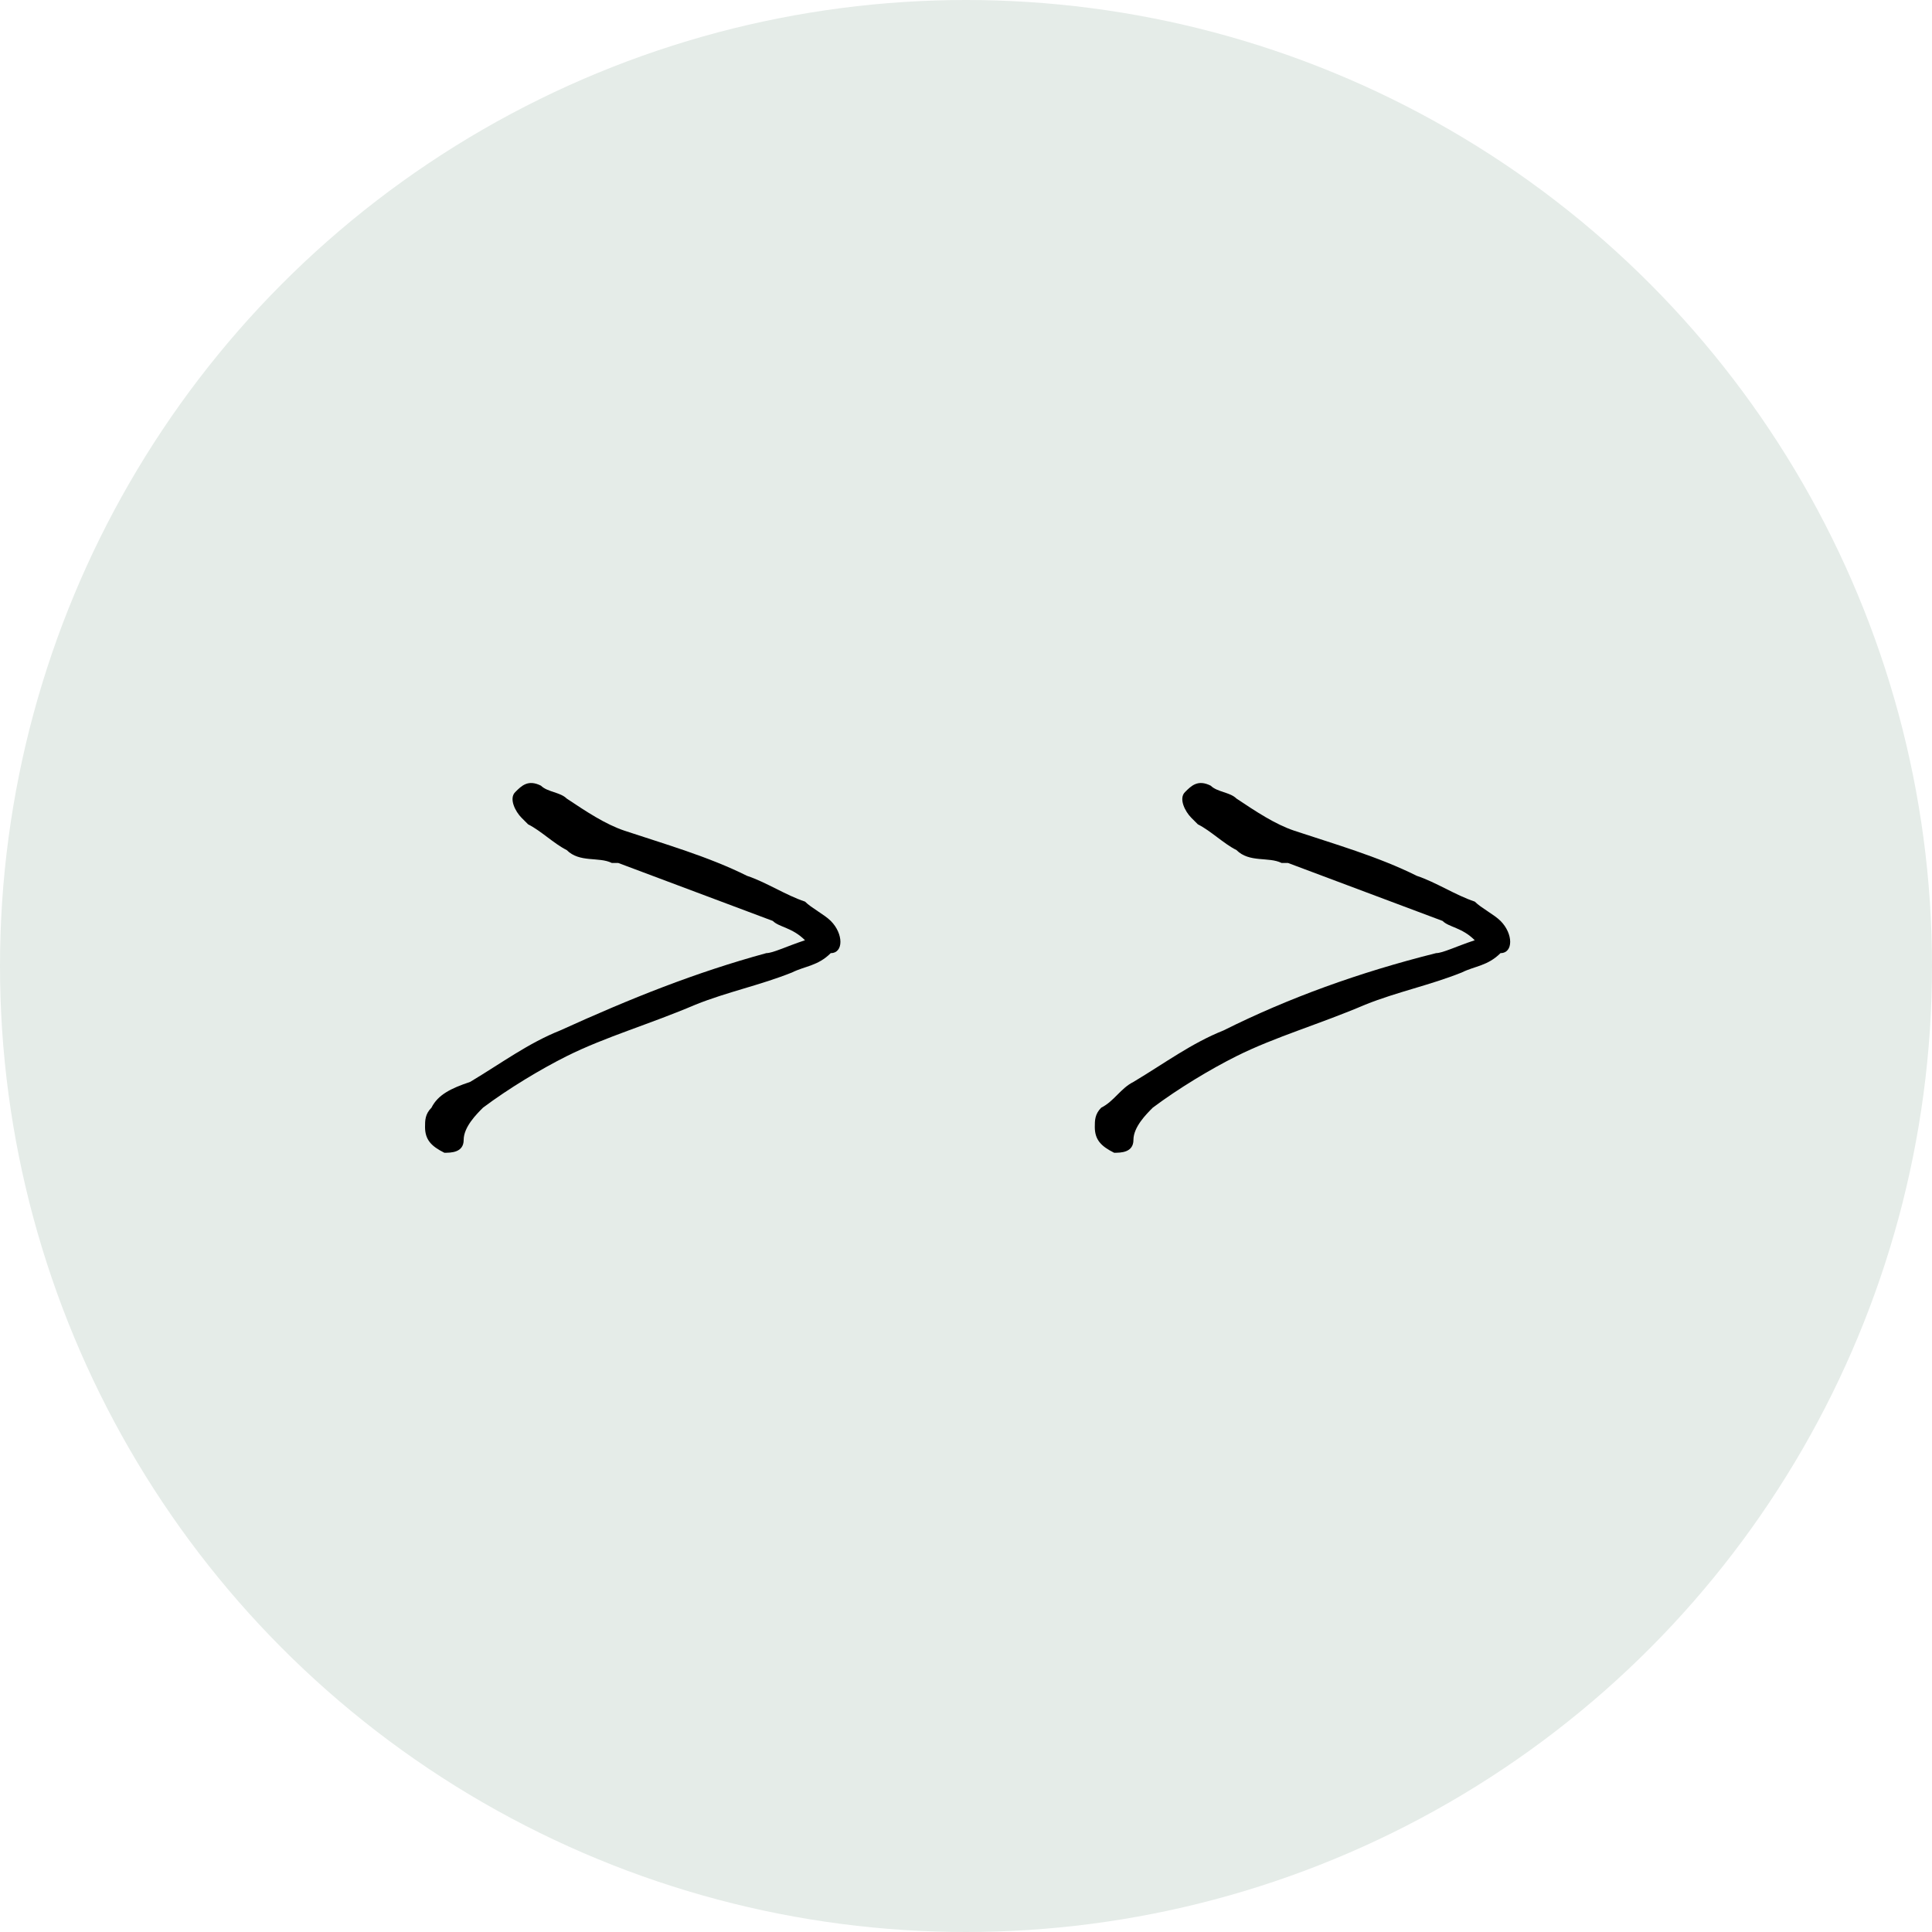 <?xml version="1.0" encoding="utf-8"?>
<!-- Generator: Adobe Illustrator 24.0.3, SVG Export Plug-In . SVG Version: 6.00 Build 0)  -->
<svg version="1.1" id="Livello_1" xmlns="http://www.w3.org/2000/svg" xmlns:xlink="http://www.w3.org/1999/xlink" x="0px" y="0px"
	 width="30px" height="30px" viewBox="0 0 30 30" style="enable-background:new 0 0 30 30;" xml:space="preserve">
<style type="text/css">
	.st0{fill:#E5ECE8;}
</style>
<g>
	<circle class="st0" cx="15" cy="15" r="15"/>
	<path d="M12.9,14.3c-0.1-0.1-0.3-0.2-0.4-0.3c-0.3-0.1-0.6-0.3-0.9-0.4c-0.6-0.3-1.3-0.5-1.9-0.7c-0.3-0.1-0.6-0.3-0.9-0.5
		c-0.1-0.1-0.3-0.1-0.4-0.2c-0.2-0.1-0.3,0-0.4,0.1c-0.1,0.1,0,0.3,0.1,0.4c0,0,0.1,0.1,0.1,0.1c0.2,0.1,0.4,0.3,0.6,0.4
		c0.2,0.2,0.5,0.1,0.7,0.2c0,0,0,0,0.1,0c0.8,0.3,1.6,0.6,2.4,0.9c0.1,0.1,0.3,0.1,0.5,0.3c-0.3,0.1-0.5,0.2-0.6,0.2
		c-1.1,0.3-2.1,0.7-3.2,1.2c-0.5,0.2-0.9,0.5-1.4,0.8C7,16.9,6.8,17,6.7,17.2c-0.1,0.1-0.1,0.2-0.1,0.3c0,0.2,0.1,0.3,0.3,0.4
		c0.1,0,0.3,0,0.3-0.2c0-0.2,0.2-0.4,0.3-0.5c0.4-0.3,0.9-0.6,1.3-0.8c0.6-0.3,1.3-0.5,2-0.8c0.5-0.2,1-0.3,1.5-0.5
		c0.2-0.1,0.4-0.1,0.6-0.3C13.1,14.8,13.1,14.5,12.9,14.3z M23.3,14.3c-0.1-0.1-0.3-0.2-0.4-0.3c-0.3-0.1-0.6-0.3-0.9-0.4
		c-0.6-0.3-1.3-0.5-1.9-0.7c-0.3-0.1-0.6-0.3-0.9-0.5c-0.1-0.1-0.3-0.1-0.4-0.2c-0.2-0.1-0.3,0-0.4,0.1c-0.1,0.1,0,0.3,0.1,0.4
		c0,0,0.1,0.1,0.1,0.1c0.2,0.1,0.4,0.3,0.6,0.4c0.2,0.2,0.5,0.1,0.7,0.2c0,0,0,0,0.1,0c0.8,0.3,1.6,0.6,2.4,0.9
		c0.1,0.1,0.3,0.1,0.5,0.3c-0.3,0.1-0.5,0.2-0.6,0.2C21.1,15.1,20,15.5,19,16c-0.5,0.2-0.9,0.5-1.4,0.8c-0.2,0.1-0.3,0.3-0.5,0.4
		C17,17.3,17,17.4,17,17.5c0,0.2,0.1,0.3,0.3,0.4c0.1,0,0.3,0,0.3-0.2c0-0.2,0.2-0.4,0.3-0.5c0.4-0.3,0.9-0.6,1.3-0.8
		c0.6-0.3,1.3-0.5,2-0.8c0.5-0.2,1-0.3,1.5-0.5c0.2-0.1,0.4-0.1,0.6-0.3C23.5,14.8,23.5,14.5,23.3,14.3z"/>
</g>
</svg>
